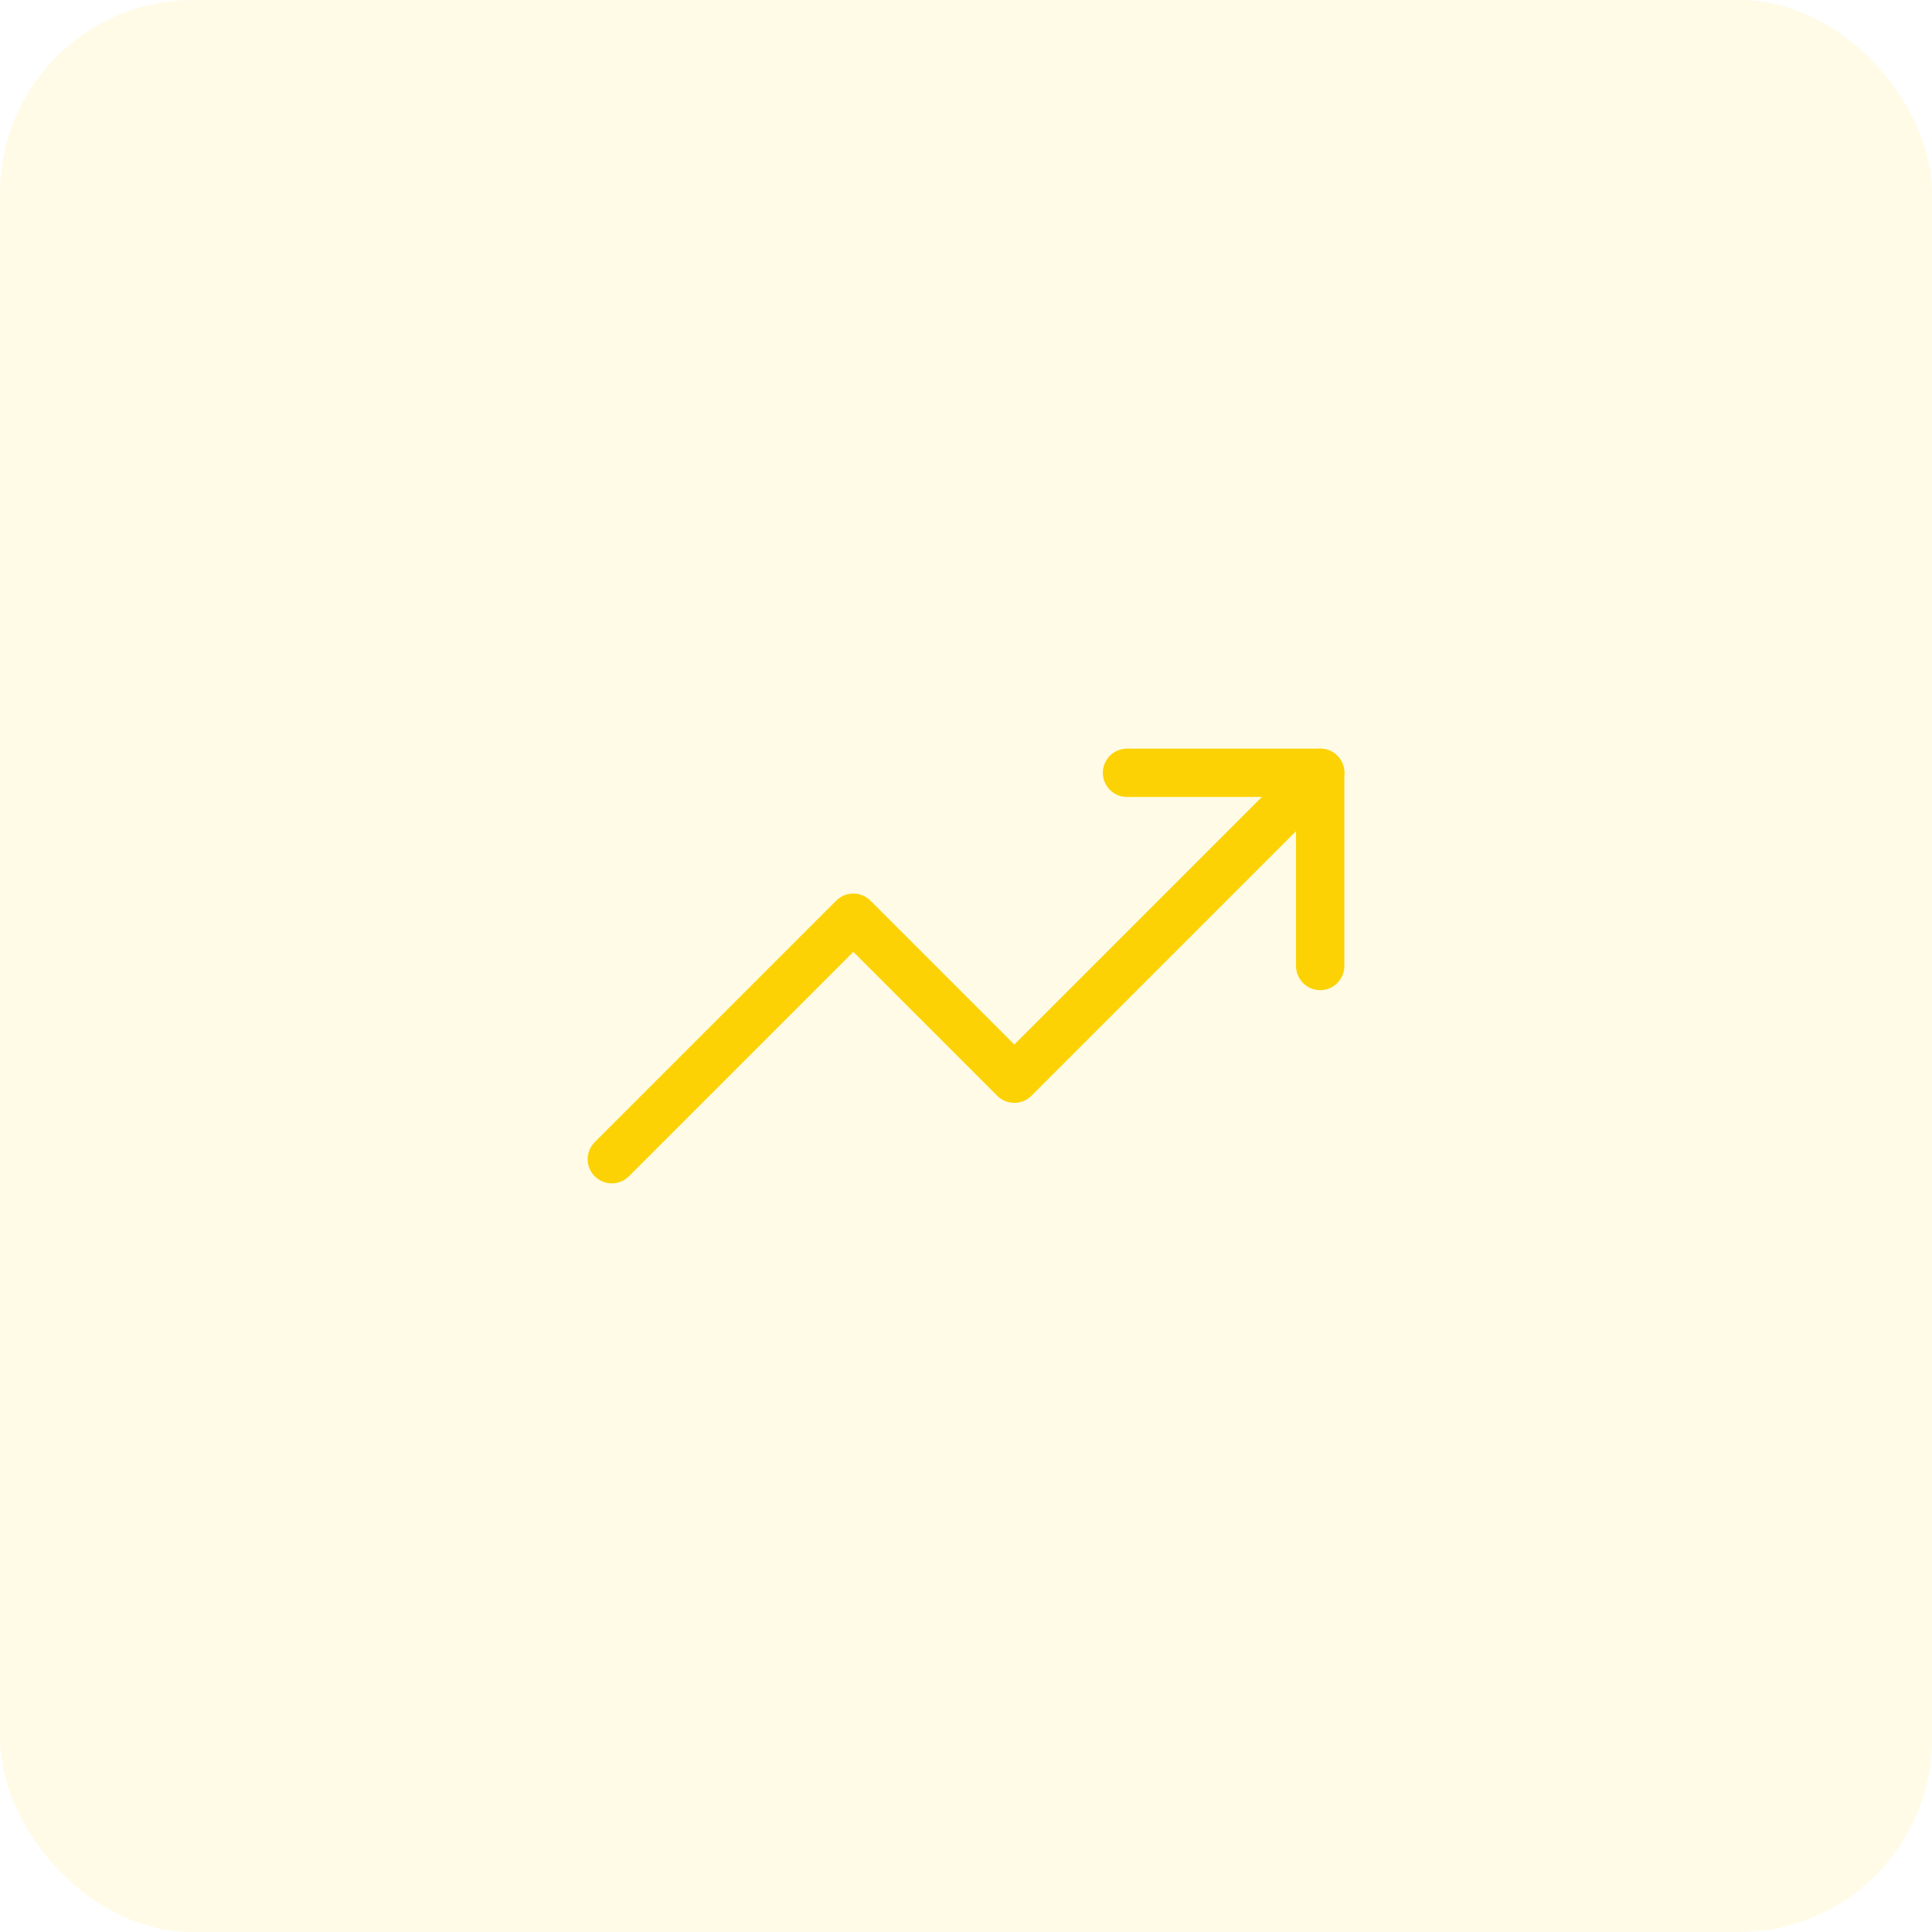 <?xml version="1.0" encoding="UTF-8"?> <svg xmlns="http://www.w3.org/2000/svg" width="80" height="80" viewBox="0 0 80 80" fill="none"> <rect opacity="0.1" width="80" height="80" rx="8" fill="#FCD205"></rect> <path d="M54.667 32L42.001 44.667L35.334 38L25.334 48" stroke="#FCD205" stroke-width="2" stroke-linecap="round" stroke-linejoin="round"></path> <path d="M46.666 32H54.666V40" stroke="#FCD205" stroke-width="2" stroke-linecap="round" stroke-linejoin="round"></path> </svg> 